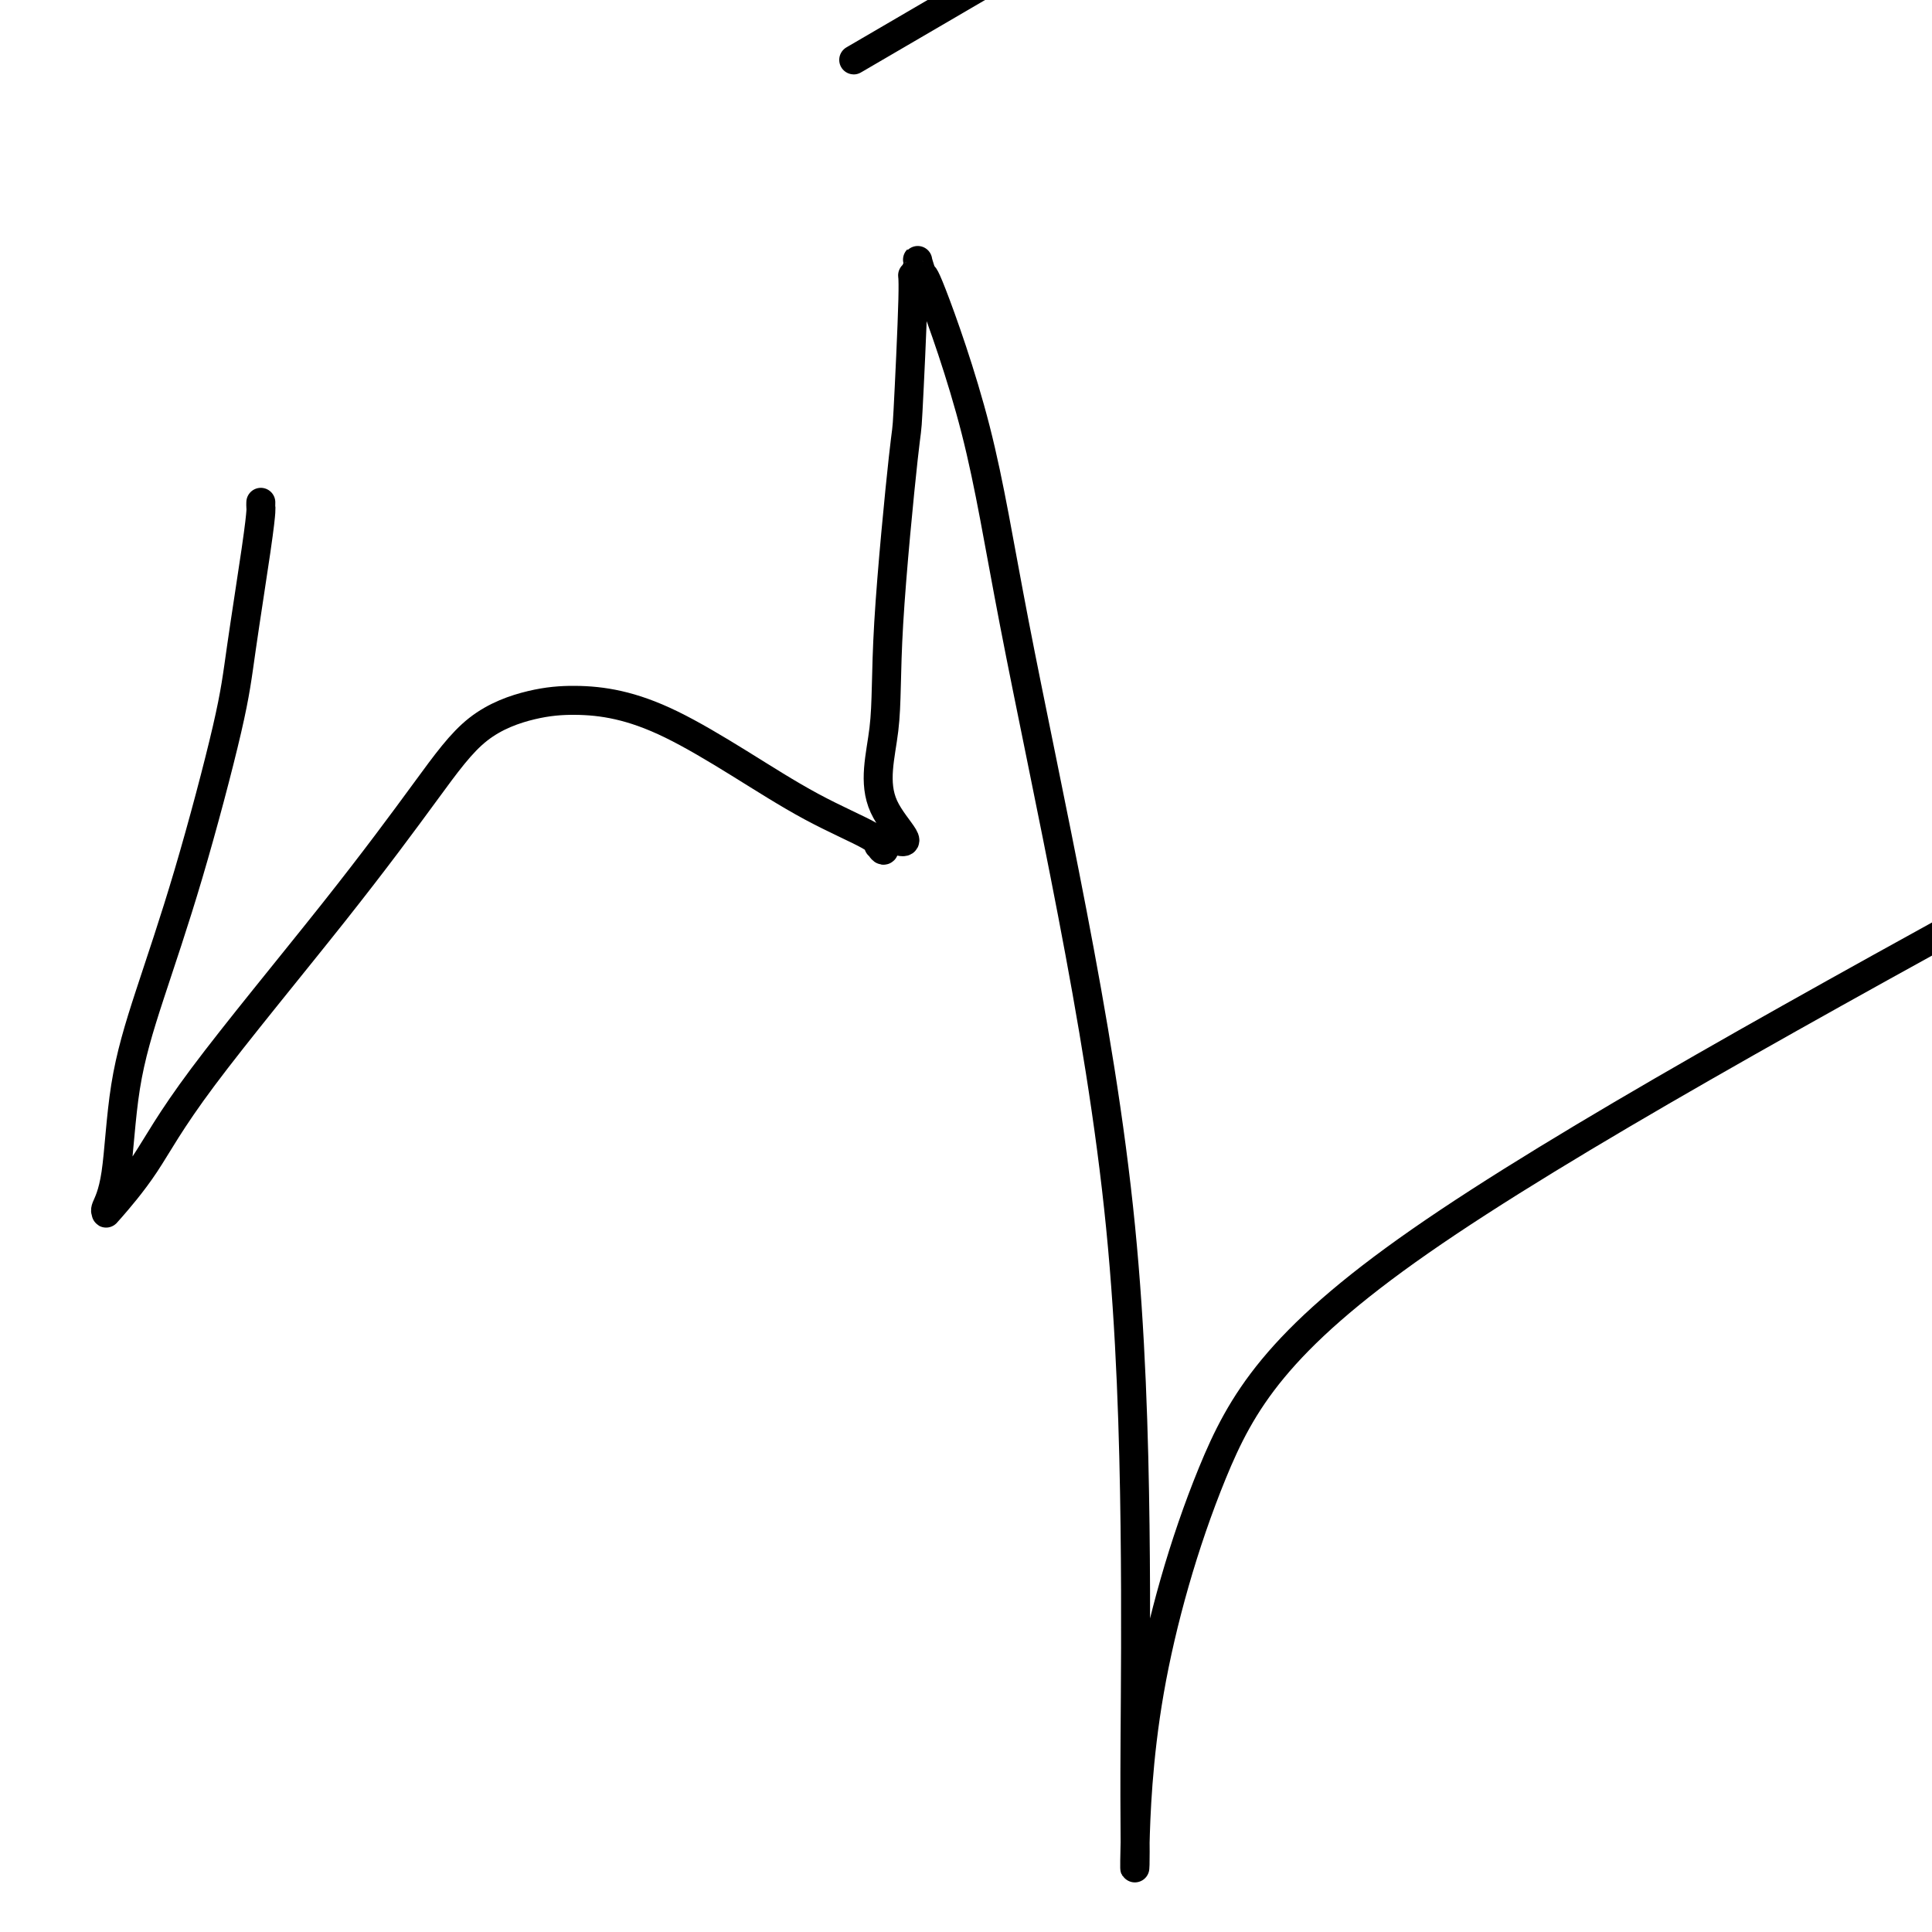 <svg viewBox='0 0 400 400' version='1.1' xmlns='http://www.w3.org/2000/svg' xmlns:xlink='http://www.w3.org/1999/xlink'><g fill='none' stroke='#000000' stroke-width='6' stroke-linecap='round' stroke-linejoin='round'><path d='M54,104c-0.009,0.412 -0.018,0.825 0,1c0.018,0.175 0.062,0.113 0,1c-0.062,0.887 -0.231,2.721 -1,8c-0.769,5.279 -2.139,14.001 -3,20c-0.861,5.999 -1.213,9.275 -3,17c-1.787,7.725 -5.008,19.898 -8,30c-2.992,10.102 -5.754,18.132 -8,25c-2.246,6.868 -3.977,12.575 -5,19c-1.023,6.425 -1.340,13.569 -2,18c-0.660,4.431 -1.665,6.150 -2,7c-0.335,0.850 -0.002,0.830 0,1c0.002,0.170 -0.327,0.529 1,-1c1.327,-1.529 4.310,-4.947 7,-9c2.690,-4.053 5.087,-8.742 12,-18c6.913,-9.258 18.341,-23.083 27,-34c8.659,-10.917 14.549,-18.924 19,-25c4.451,-6.076 7.464,-10.222 11,-13c3.536,-2.778 7.593,-4.190 11,-5c3.407,-0.810 6.162,-1.019 9,-1c2.838,0.019 5.759,0.267 9,1c3.241,0.733 6.802,1.952 11,4c4.198,2.048 9.033,4.925 14,8c4.967,3.075 10.067,6.346 15,9c4.933,2.654 9.700,4.689 12,6c2.300,1.311 2.132,1.898 2,2c-0.132,0.102 -0.228,-0.280 0,0c0.228,0.280 0.779,1.223 1,1c0.221,-0.223 0.110,-1.611 0,-3'/><path d='M183,173c8.513,3.574 2.294,-0.989 0,-6c-2.294,-5.011 -0.663,-10.468 0,-16c0.663,-5.532 0.359,-11.137 1,-22c0.641,-10.863 2.228,-26.983 3,-34c0.772,-7.017 0.728,-4.931 1,-10c0.272,-5.069 0.861,-17.293 1,-23c0.139,-5.707 -0.173,-4.898 0,-5c0.173,-0.102 0.831,-1.116 1,-2c0.169,-0.884 -0.152,-1.637 0,-1c0.152,0.637 0.777,2.665 1,3c0.223,0.335 0.045,-1.024 2,4c1.955,5.024 6.044,16.430 9,28c2.956,11.570 4.778,23.305 8,40c3.222,16.695 7.844,38.351 12,60c4.156,21.649 7.846,43.292 10,65c2.154,21.708 2.773,43.480 3,62c0.227,18.520 0.063,33.786 0,44c-0.063,10.214 -0.026,15.376 0,19c0.026,3.624 0.042,5.711 0,7c-0.042,1.289 -0.141,1.779 0,-4c0.141,-5.779 0.522,-17.827 3,-32c2.478,-14.173 7.052,-30.470 13,-45c5.948,-14.530 13.271,-27.294 43,-48c29.729,-20.706 81.865,-49.353 134,-78'/><path d='M198,0c-18.417,10.750 -36.833,21.500 0,0c36.833,-21.500 128.917,-75.250 221,-129'/></g>
</svg>